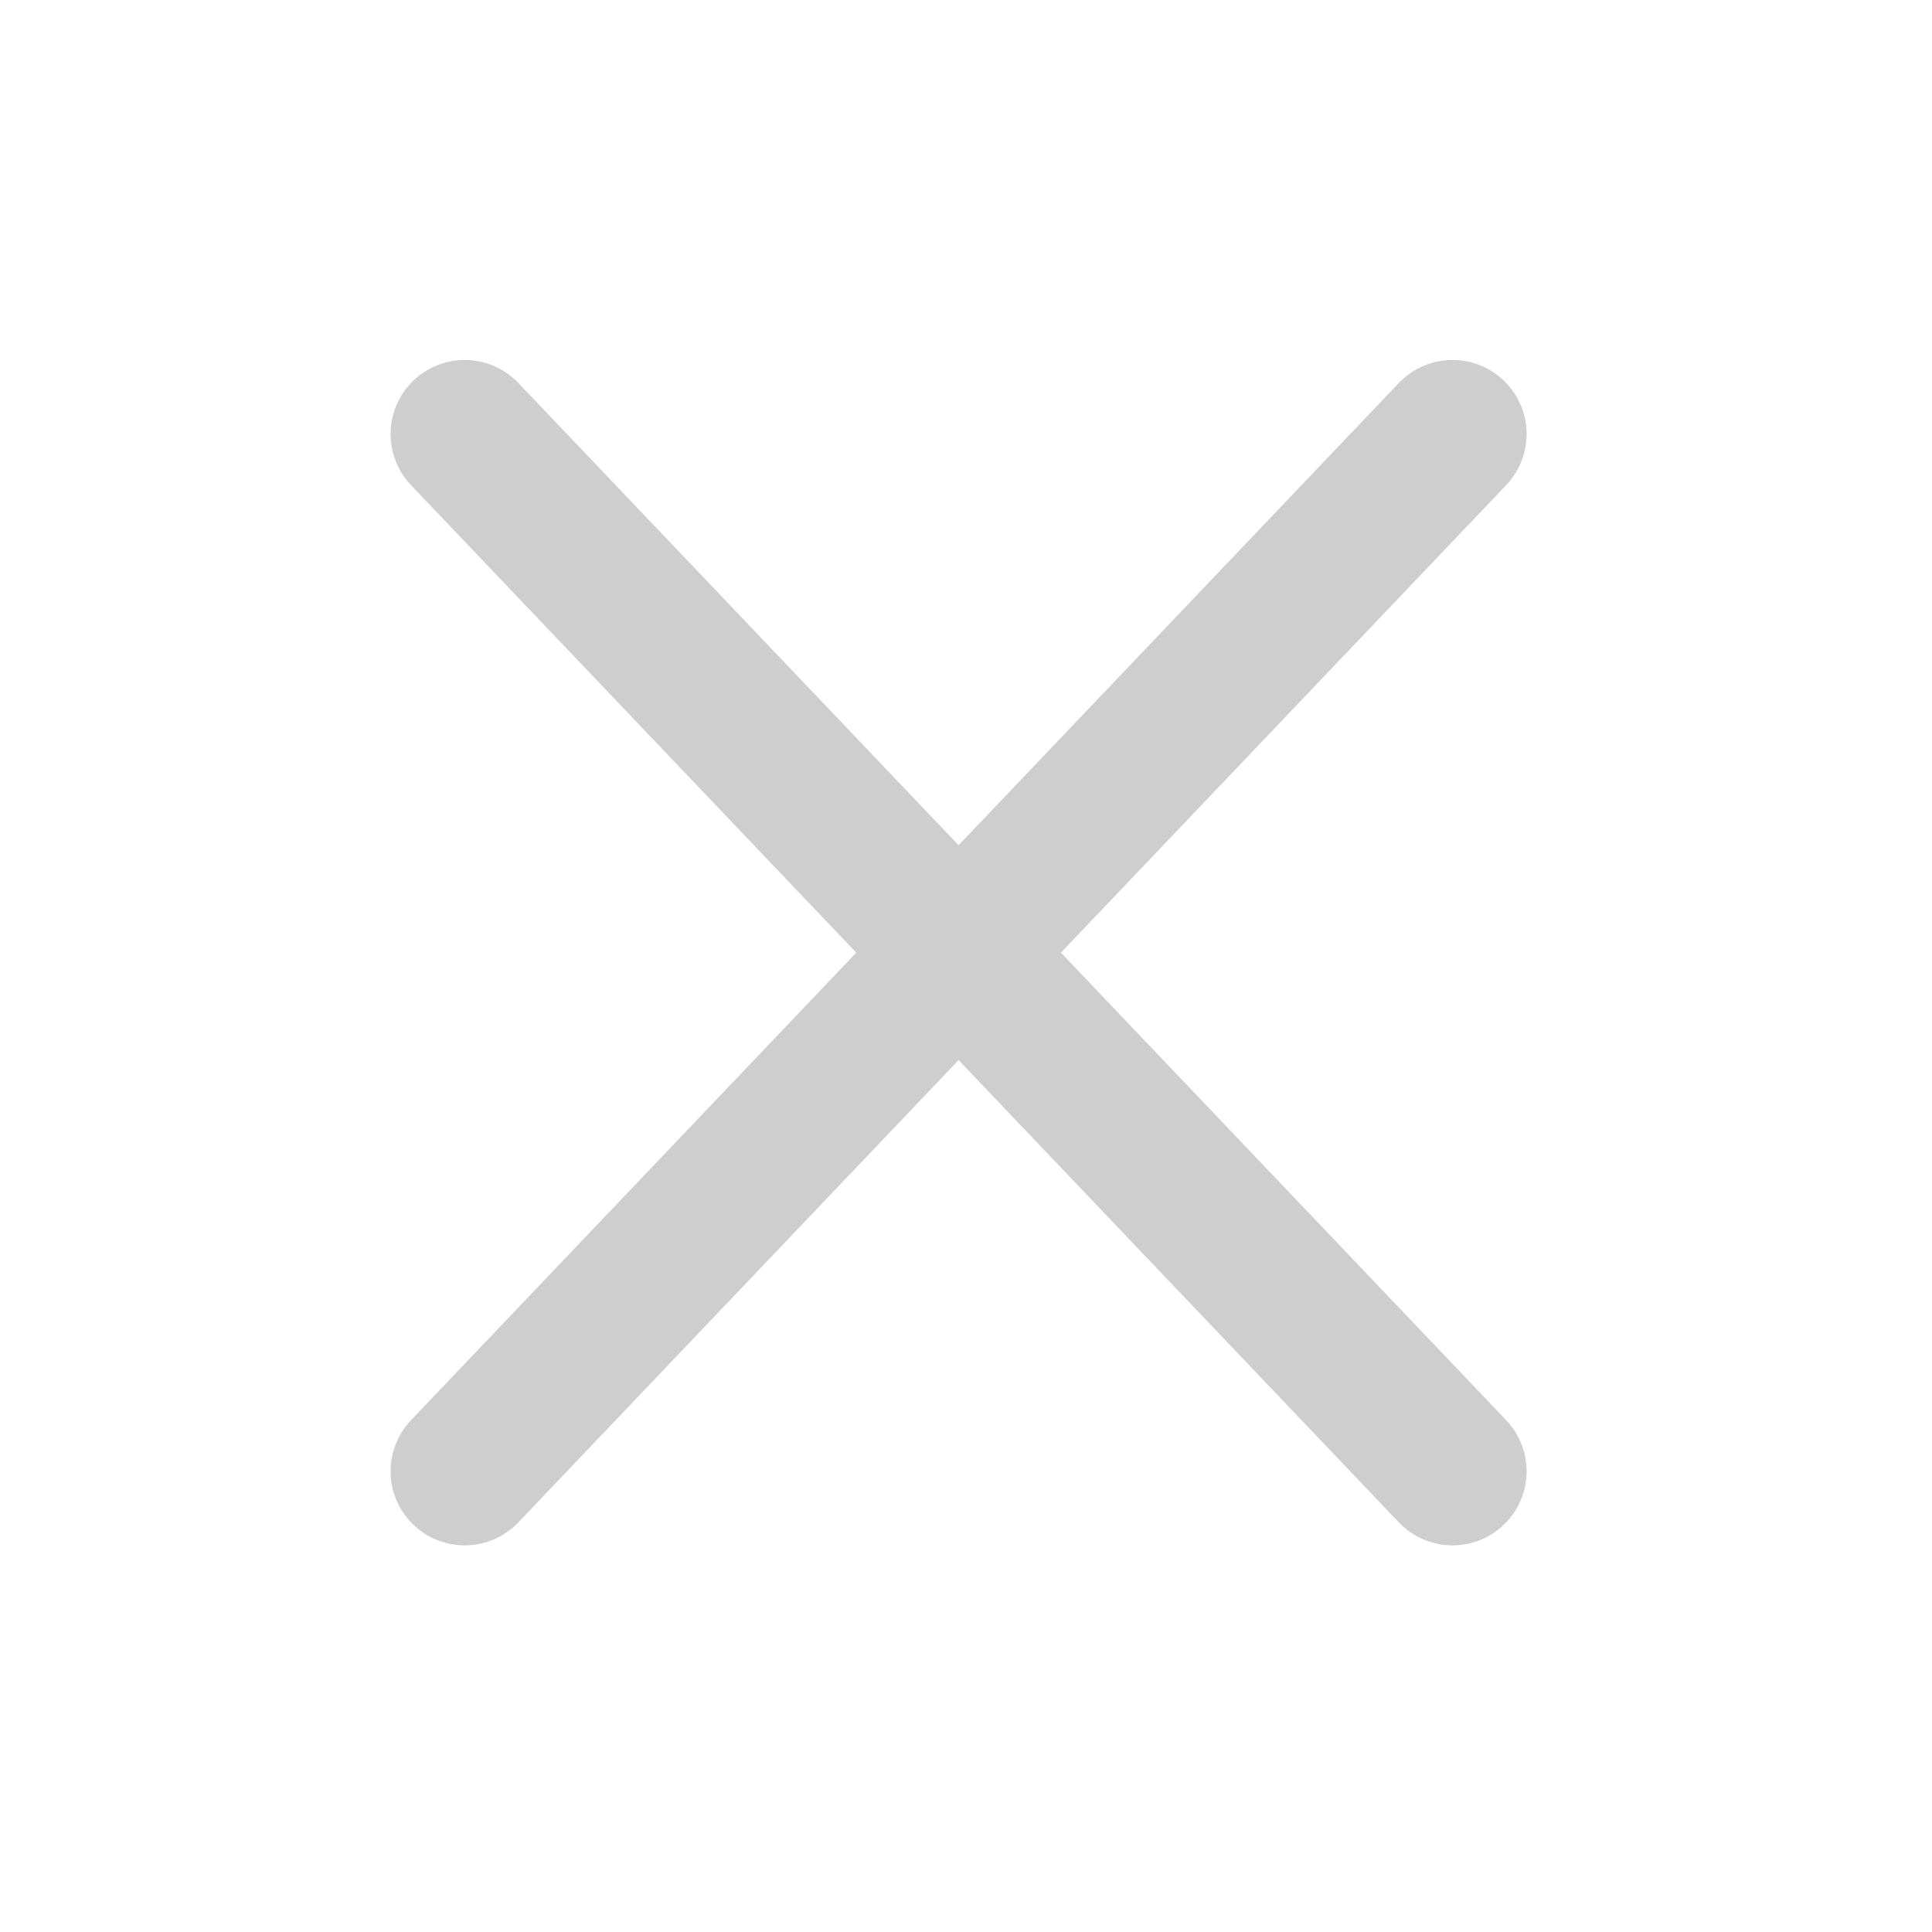 <svg id="Group_4260" data-name="Group 4260" xmlns="http://www.w3.org/2000/svg" width="39.116" height="39.116" viewBox="0 0 39.116 39.116">
  <path id="Path_2937" data-name="Path 2937" d="M0,0H39.116V39.116H0Z" fill="none"/>
  <line id="Line_12" data-name="Line 12" x1="20" y2="21" transform="translate(9.408 8.788)" fill="none" stroke="#cecece" stroke-linecap="round" stroke-linejoin="round" stroke-width="3"/>
  <line id="Line_13" data-name="Line 13" x2="20" y2="21" transform="translate(9.408 8.788)" fill="none" stroke="#cecece" stroke-linecap="round" stroke-linejoin="round" stroke-width="3"/>
</svg>
